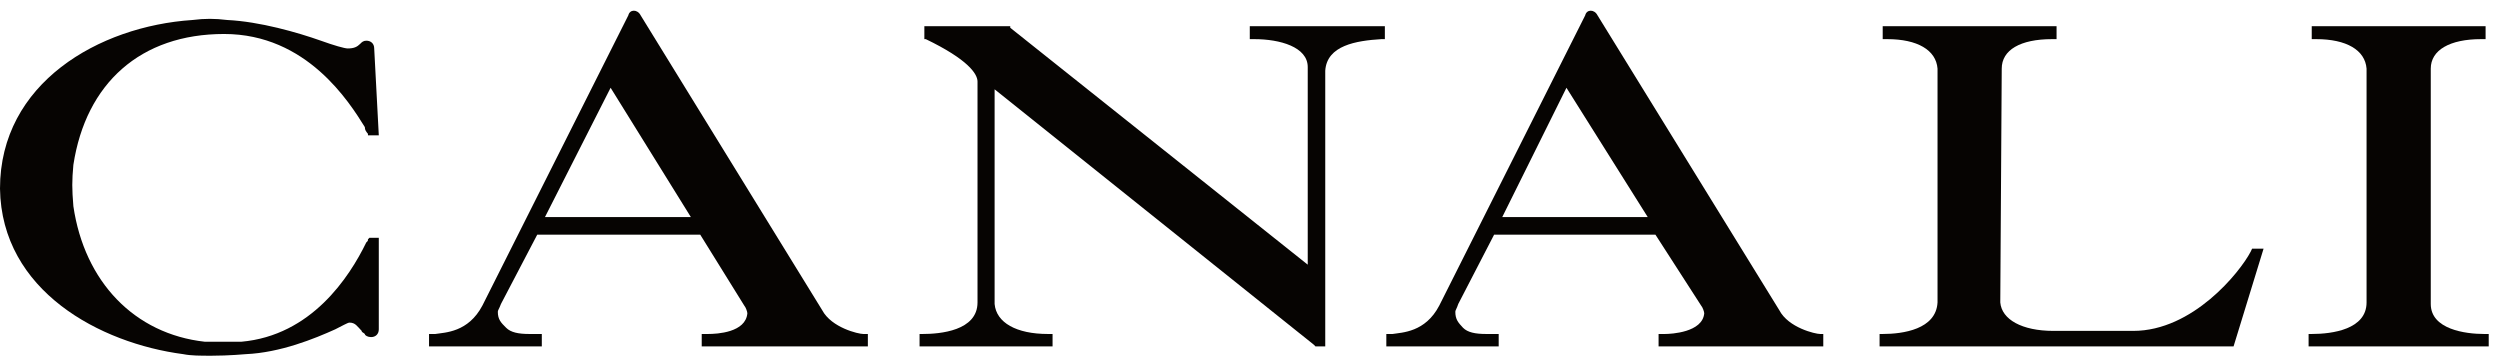 <svg width="160" height="23" viewBox="0 0 160 23" fill="none" xmlns="http://www.w3.org/2000/svg">
<path d="M105.456 13.894H96.143L100.253 5.617L105.456 13.894ZM113.875 19.852L102.241 0.982C102.04 0.585 101.547 0.585 101.453 0.982L92.114 19.555C91.22 21.275 89.726 21.275 89.125 21.375C89.032 21.375 88.925 21.375 88.925 21.375H88.725V22.17H95.916V21.375H95.623H95.115C94.422 21.375 93.928 21.275 93.635 20.978C93.328 20.647 93.141 20.448 93.141 19.951C93.141 19.852 93.234 19.752 93.328 19.455L95.622 15.02C95.622 15.02 95.622 15.02 95.716 15.02H105.949L108.871 19.555C108.964 19.654 109.071 19.951 109.071 20.051C108.965 21.275 106.95 21.375 106.55 21.375H106.443H106.149V22.17H116.69V21.375H116.489C116.182 21.375 114.462 20.978 113.875 19.852Z" fill="#060402"/>
<path d="M23.642 15.218L23.549 15.317C23.549 15.416 23.549 15.416 23.442 15.516C22.361 17.733 19.933 21.474 15.437 21.872C15.437 21.872 14.836 21.872 14.143 21.872C13.742 21.872 13.409 21.872 13.115 21.872C8.606 21.375 5.404 18.032 4.696 13.198C4.603 12.072 4.603 11.576 4.696 10.55C5.497 5.319 9.006 2.175 14.343 2.175C19.64 2.175 22.361 6.545 23.349 8.133C23.349 8.332 23.442 8.432 23.549 8.564V8.662H24.243L23.949 3.101C23.949 2.803 23.749 2.604 23.442 2.604C23.255 2.604 23.148 2.704 23.055 2.803C22.855 3.002 22.655 3.101 22.255 3.101C22.054 3.101 21.361 2.903 20.534 2.604C19.039 2.075 16.624 1.38 14.543 1.28C13.742 1.181 13.115 1.181 12.315 1.28C6.324 1.677 0 5.319 0 12.072C0.093 18.627 6.418 21.971 11.728 22.666C12.221 22.766 12.822 22.766 13.542 22.766C14.636 22.766 15.73 22.666 15.73 22.666C17.945 22.568 20.133 21.673 21.454 21.077C21.854 20.879 22.255 20.647 22.361 20.647C22.748 20.647 22.855 20.879 23.148 21.177C23.148 21.275 23.255 21.275 23.349 21.375C23.349 21.474 23.549 21.574 23.749 21.574C24.043 21.574 24.243 21.375 24.243 21.077V15.218L23.642 15.218Z" fill="#060402"/>
<path d="M158.984 21.375C157.784 21.375 155.569 21.077 155.569 19.455C155.569 19.256 155.569 4.524 155.569 4.392C155.569 3.2 156.796 2.505 158.784 2.505H159.078V1.677H147.951V2.505H148.244C150.166 2.505 151.366 3.2 151.46 4.392C151.46 4.524 151.46 19.256 151.46 19.356C151.46 21.077 149.272 21.375 147.951 21.375H147.75V22.17H159.278V21.375H158.984Z" fill="#060402"/>
<path d="M144.041 16.112C143.348 17.436 140.332 21.177 136.53 21.177H131.527H131.42C129.405 21.177 128.111 20.449 128.018 19.356C128.018 19.157 128.111 4.524 128.111 4.392C128.111 3.2 129.298 2.505 131.327 2.505H131.62V1.677H120.493V2.505H120.787C122.708 2.505 123.909 3.2 124.002 4.392C124.002 4.524 124.002 19.256 124.002 19.356C123.909 21.077 121.787 21.375 120.493 21.375H120.293V22.17H142.948L144.869 15.913H144.135L144.041 16.112Z" fill="#060402"/>
<path d="M44.216 13.894H34.877L39.079 5.617L44.216 13.894ZM52.621 19.852L41.001 0.982C40.8 0.585 40.307 0.585 40.213 0.982L30.874 19.555C29.967 21.275 28.486 21.275 27.858 21.375C27.752 21.375 27.658 21.375 27.658 21.375H27.458V22.17H34.676V21.375H34.476H33.875C33.181 21.375 32.688 21.275 32.394 20.978C32.061 20.647 31.861 20.448 31.861 19.951C31.861 19.852 31.954 19.752 32.061 19.455L34.382 15.02H34.476H44.816L47.631 19.555C47.724 19.654 47.831 19.951 47.831 20.051C47.725 21.275 45.91 21.375 45.31 21.375H45.203H44.91V22.17H55.543V21.375H55.249C54.943 21.375 53.222 20.978 52.621 19.852Z" fill="#060402"/>
<path d="M79.986 2.505H80.28C81.907 2.505 83.695 3.001 83.695 4.292C83.695 4.392 83.695 6.643 83.695 16.939L64.656 1.777V1.677H59.159V2.505H59.252C61.934 3.796 62.561 4.723 62.561 5.22V19.356C62.561 21.176 60.146 21.375 59.052 21.375H58.852V22.17H67.364V21.375H67.071C65.043 21.375 63.762 20.647 63.655 19.455C63.655 19.356 63.655 16.608 63.655 13.396C63.655 10.881 63.655 8.034 63.655 5.716L84.095 22.07L84.189 22.17H84.816V4.524C84.922 2.903 86.803 2.604 88.405 2.505H88.631V1.677H79.986L79.986 2.505Z" fill="#060402"/>
</svg>
